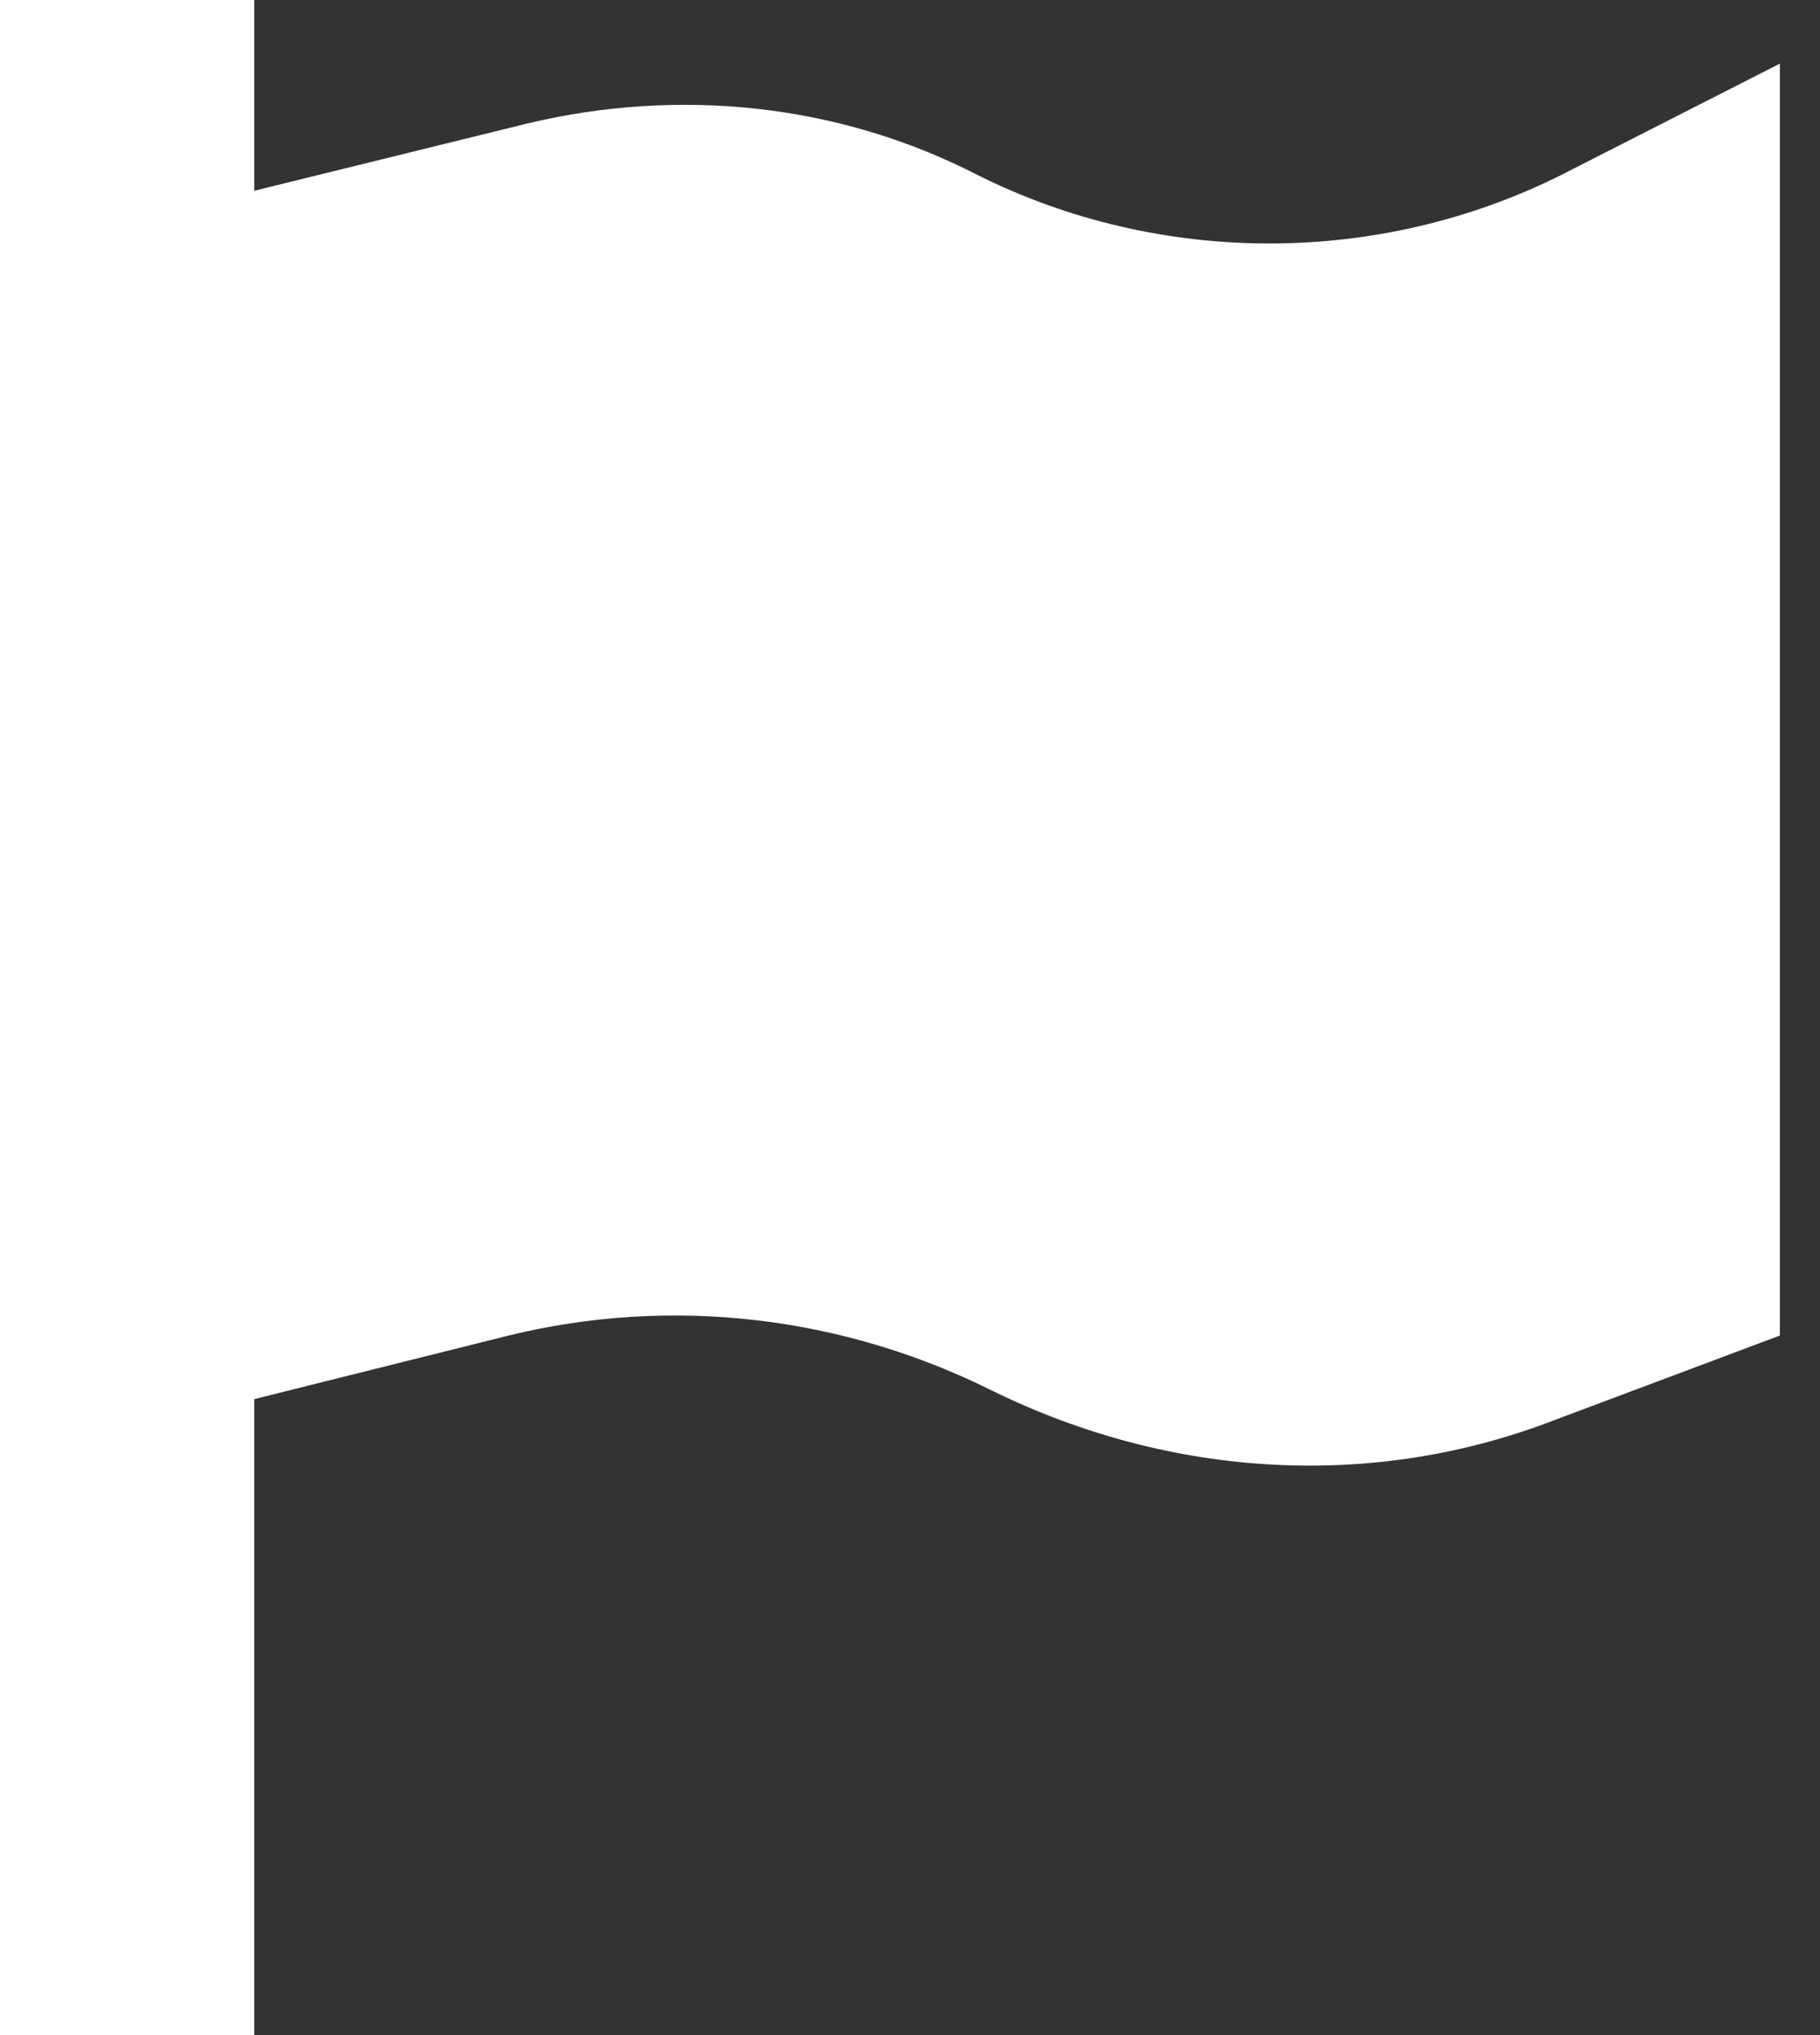 <?xml version="1.0" encoding="UTF-8"?>
<svg xmlns="http://www.w3.org/2000/svg" width="34" height="38" viewBox="0 0 34 38" fill="none">
  <rect x="0" y="0" width="34" height="38" fill="#333333" stroke="none"/>
  <path d="M4.75 2.375V3.562L9.871 2.301C12.691 1.633 15.66 1.93 18.258 3.266C21.672 4.973 25.754 4.973 29.168 3.266L33.25 1.188V24.938L29.094 26.496C25.68 27.832 21.895 27.609 18.555 25.977C15.734 24.566 12.543 24.195 9.5 24.938L4.75 26.125V35.625V38H0V35.625V27.312V4.75V2.375V0H4.75V2.375Z" fill="white"></path>
</svg>
